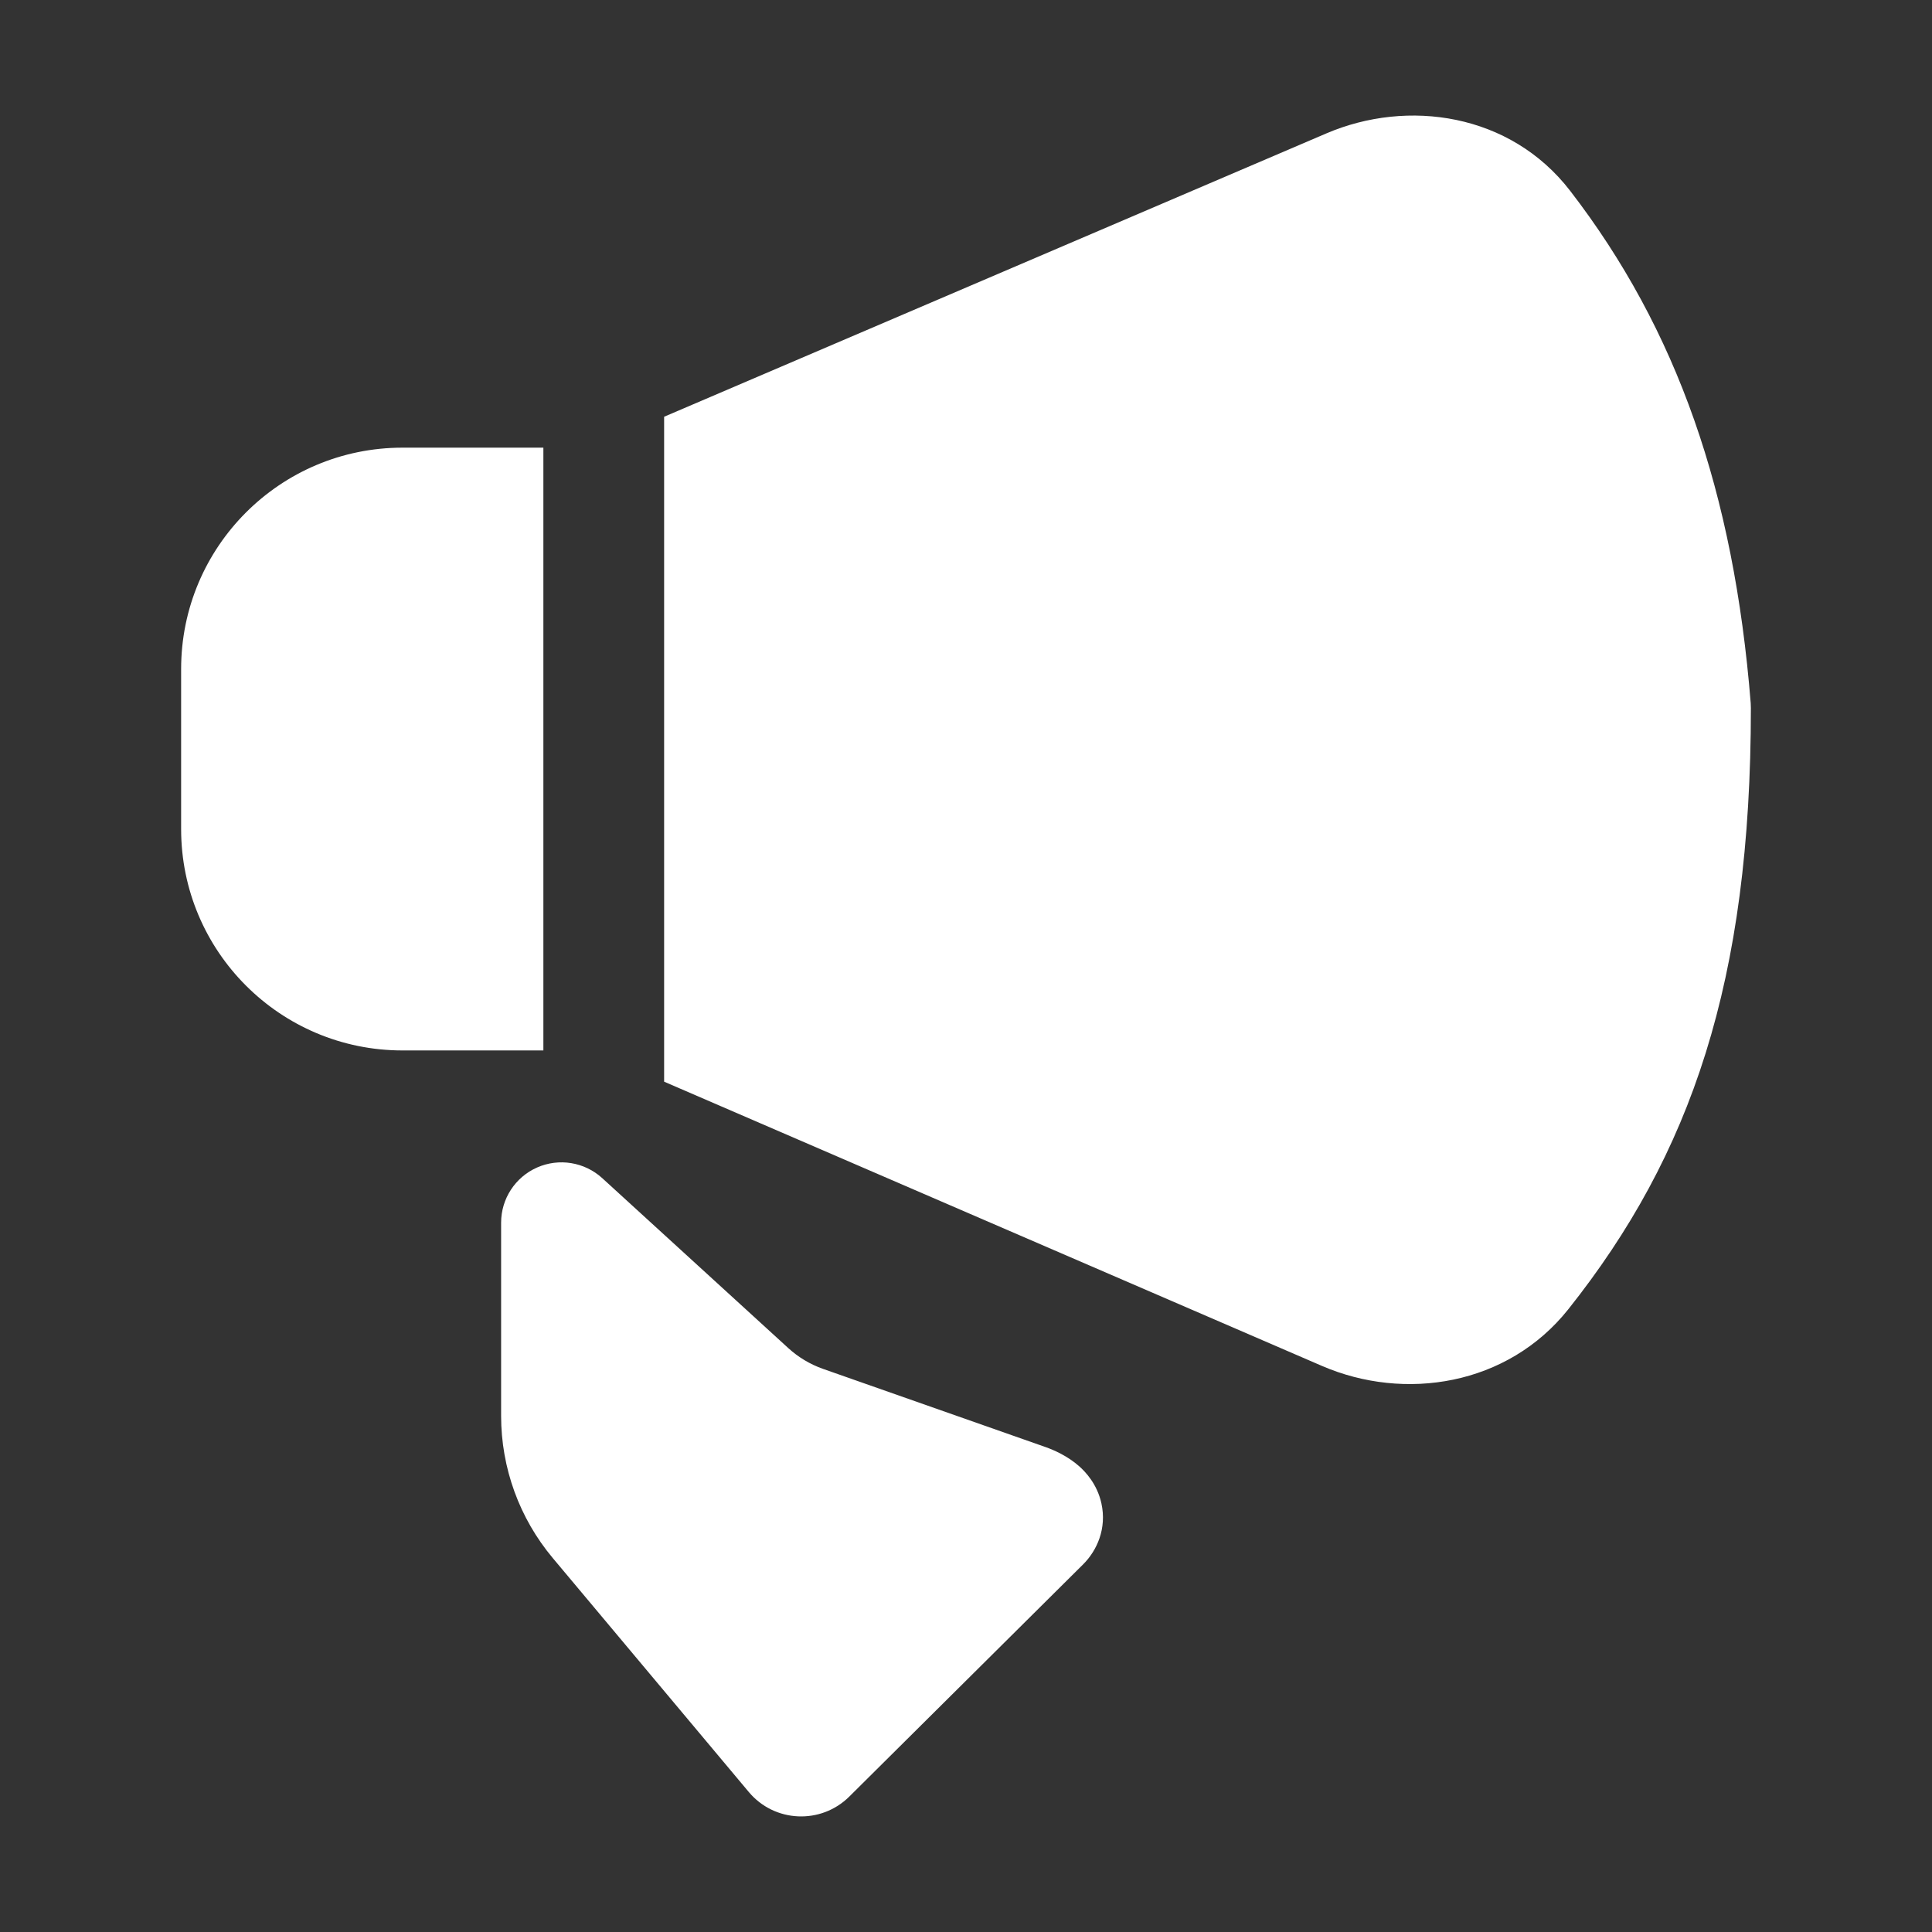 <svg width="24" height="24" viewBox="0 0 24 24" fill="none" xmlns="http://www.w3.org/2000/svg">
<rect x="0" y="0" width="24" height="24" fill="#333333" stroke="none"/>
<path fill-rule="evenodd" clip-rule="evenodd" d="M19.504 2.369C18.761 1.406 17.486 1.225 16.477 1.657L8.25 5.177L8.25 13.437L16.422 16.968C17.448 17.411 18.727 17.214 19.483 16.263C21.008 14.344 21.75 12.188 21.75 8.795C21.75 8.775 21.749 8.755 21.748 8.735C21.538 6.117 20.834 4.094 19.504 2.369ZM6.75 13.049L6.75 5.561H5C3.481 5.561 2.25 6.792 2.25 8.311V10.299C2.25 11.818 3.481 13.049 5 13.049H6.75ZM7.481 14.635C7.261 14.435 6.944 14.383 6.672 14.503C6.4 14.623 6.225 14.892 6.225 15.189V17.589C6.225 18.235 6.452 18.86 6.867 19.355L9.301 22.26C9.62 22.642 10.198 22.668 10.551 22.317L13.456 19.432C13.627 19.261 13.751 18.988 13.682 18.675C13.628 18.43 13.478 18.279 13.409 18.217C13.261 18.085 13.089 18.012 12.991 17.977L10.222 17.004C10.064 16.948 9.918 16.861 9.794 16.748L7.481 14.635Z" fill="white"/>
</svg>
